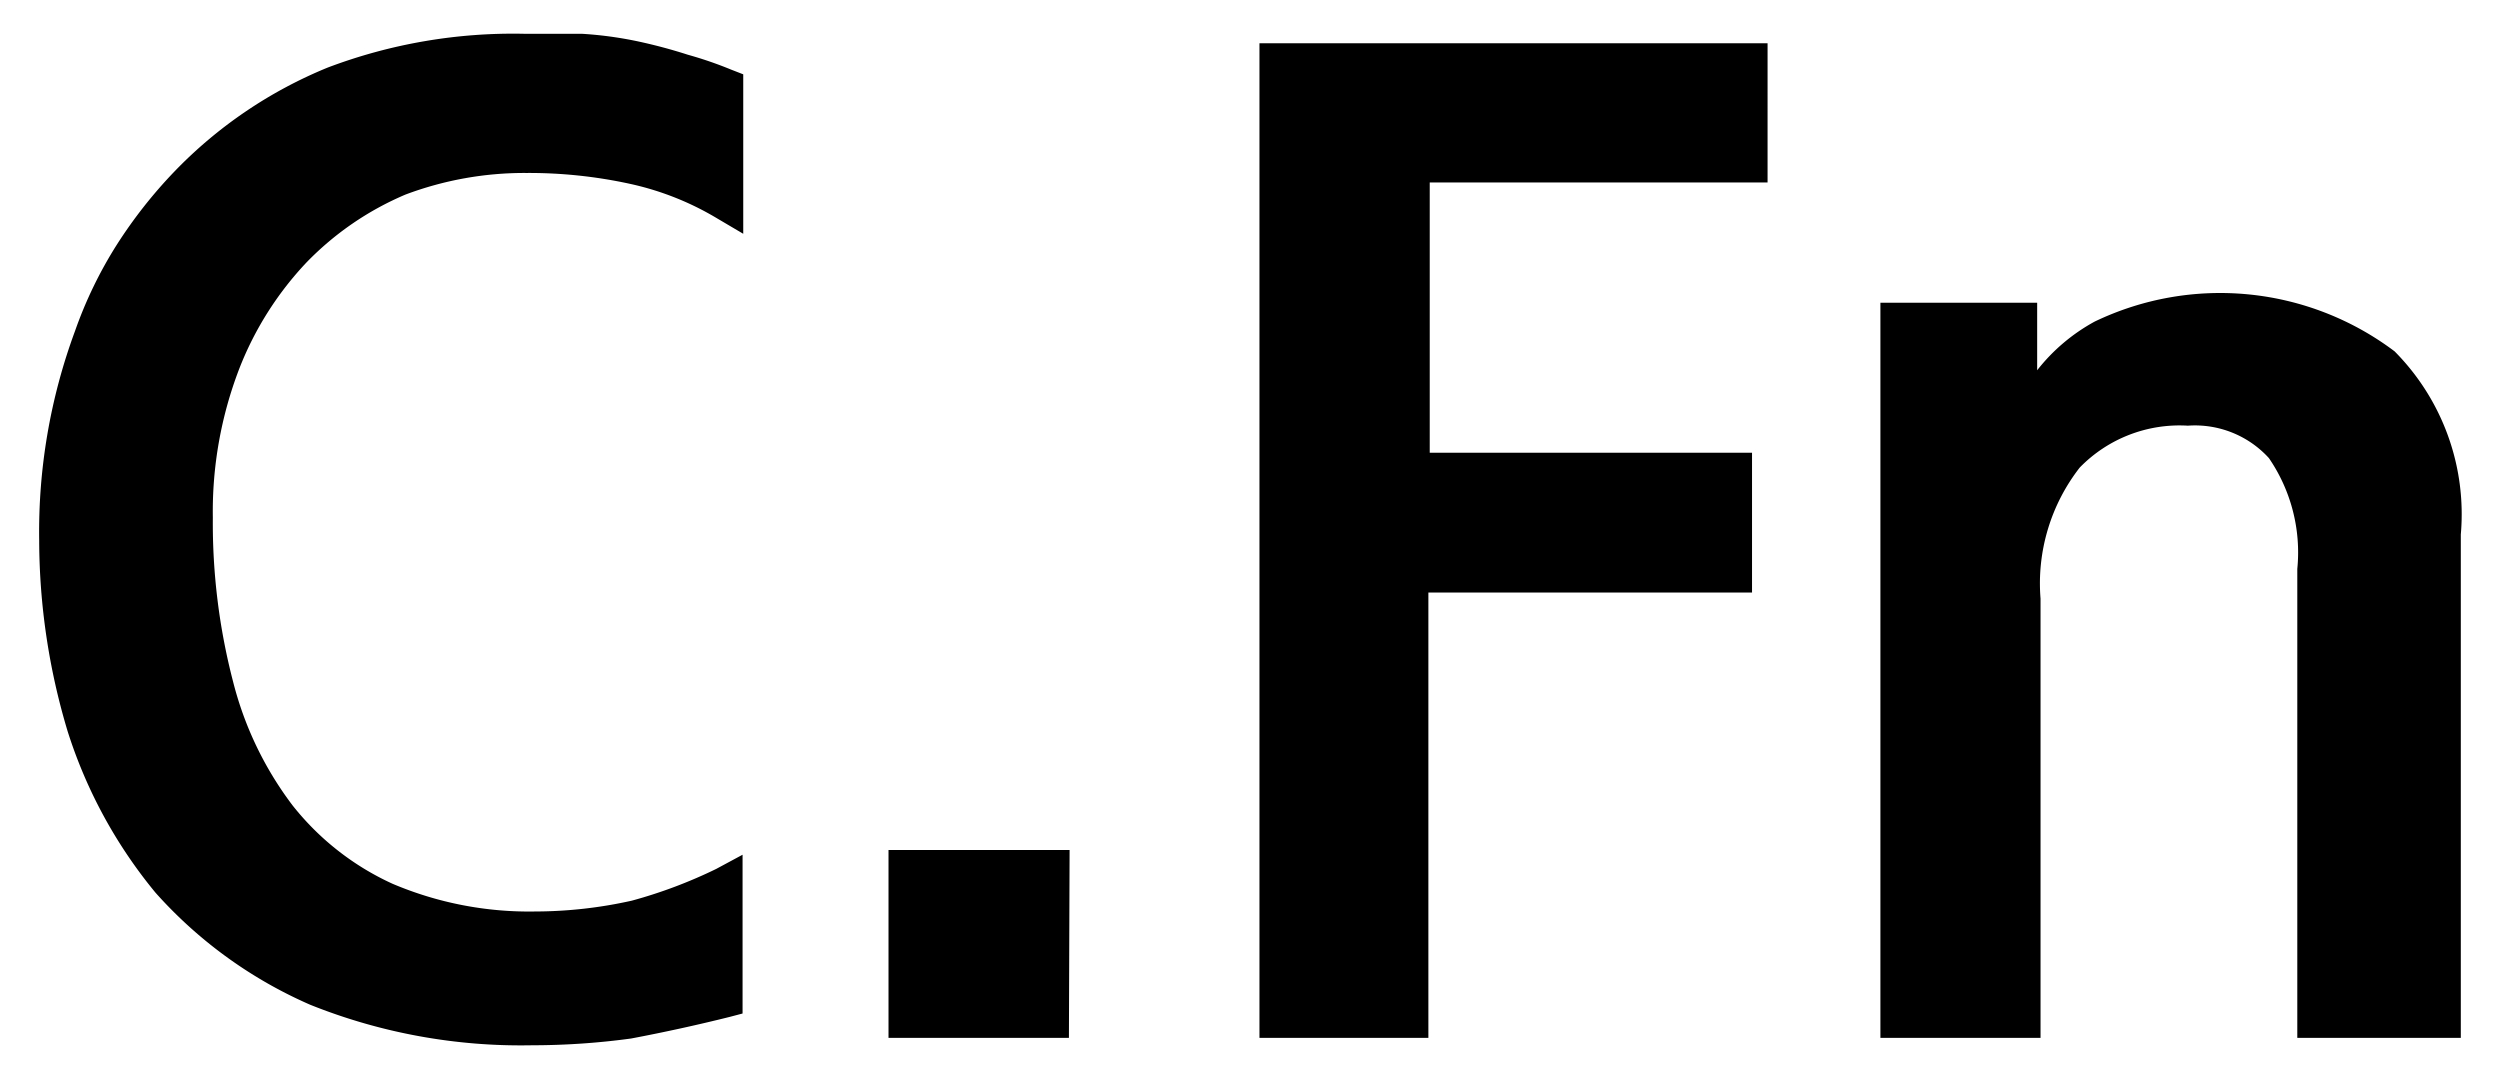 <svg xmlns="http://www.w3.org/2000/svg" width="37" height="16" viewBox="0 0 37 16">
  <defs>
    <style>
      .cls-1 {
        fill: none;
      }
    </style>
  </defs>
  <title>icon_c-fn</title>
  <g id="レイヤー_2" data-name="レイヤー 2">
    <g id="レイヤー_1-2" data-name="レイヤー 1">
      <g>
        <path d="M10.18.81a5.72,5.72,0,0,1,.64.22L11,1.1V3.46l-.39-.23a4.28,4.28,0,0,0-1.29-.51,7,7,0,0,0-1.53-.16A5,5,0,0,0,6,2.88a4.47,4.47,0,0,0-1.46,1,4.85,4.85,0,0,0-1,1.58,5.89,5.89,0,0,0-.39,2.2,9.32,9.32,0,0,0,.3,2.43,5.1,5.1,0,0,0,.88,1.83,4,4,0,0,0,1.48,1.16,5.17,5.17,0,0,0,2.11.41,6.61,6.61,0,0,0,1.43-.16,7.09,7.09,0,0,0,1.25-.47l.39-.21V15l-.19.05q-.72.18-1.46.32a10.87,10.87,0,0,1-1.46.1,8.38,8.38,0,0,1-3.29-.6,6.6,6.6,0,0,1-2.29-1.66A7.13,7.13,0,0,1,1,10.82,9.86,9.86,0,0,1,.58,8a8.57,8.57,0,0,1,.53-3.1,6.25,6.25,0,0,1,.62-1.28,7,7,0,0,1,.85-1.08A6.63,6.63,0,0,1,4.85,1,7.75,7.75,0,0,1,7.76.5l.85,0a5.63,5.63,0,0,1,.82.11A7.63,7.63,0,0,1,10.18.81Zm5.64,14.55H13.15V12.58h2.68ZM26.16,2.7h-5v4h4.77V8.77H21.14v6.59h-2.5V.64h7.52ZM36.42,7.91v7.45H34V8.42a2.47,2.47,0,0,0-.42-1.64,1.48,1.48,0,0,0-1.2-.48,2.06,2.06,0,0,0-1.6.62,2.79,2.79,0,0,0-.58,1.94v6.5H27.83v-9q0-.27,0-.55c0-.19,0-.37,0-.56s0-.37,0-.55V4.48h2.32l0,1A2.76,2.76,0,0,1,31,4.76a4.29,4.29,0,0,1,4.44.44A3.42,3.42,0,0,1,36.42,7.91Z"/>
        <rect class="cls-1" width="37" height="16"/>
      </g>
    </g>
  </g>
</svg>
